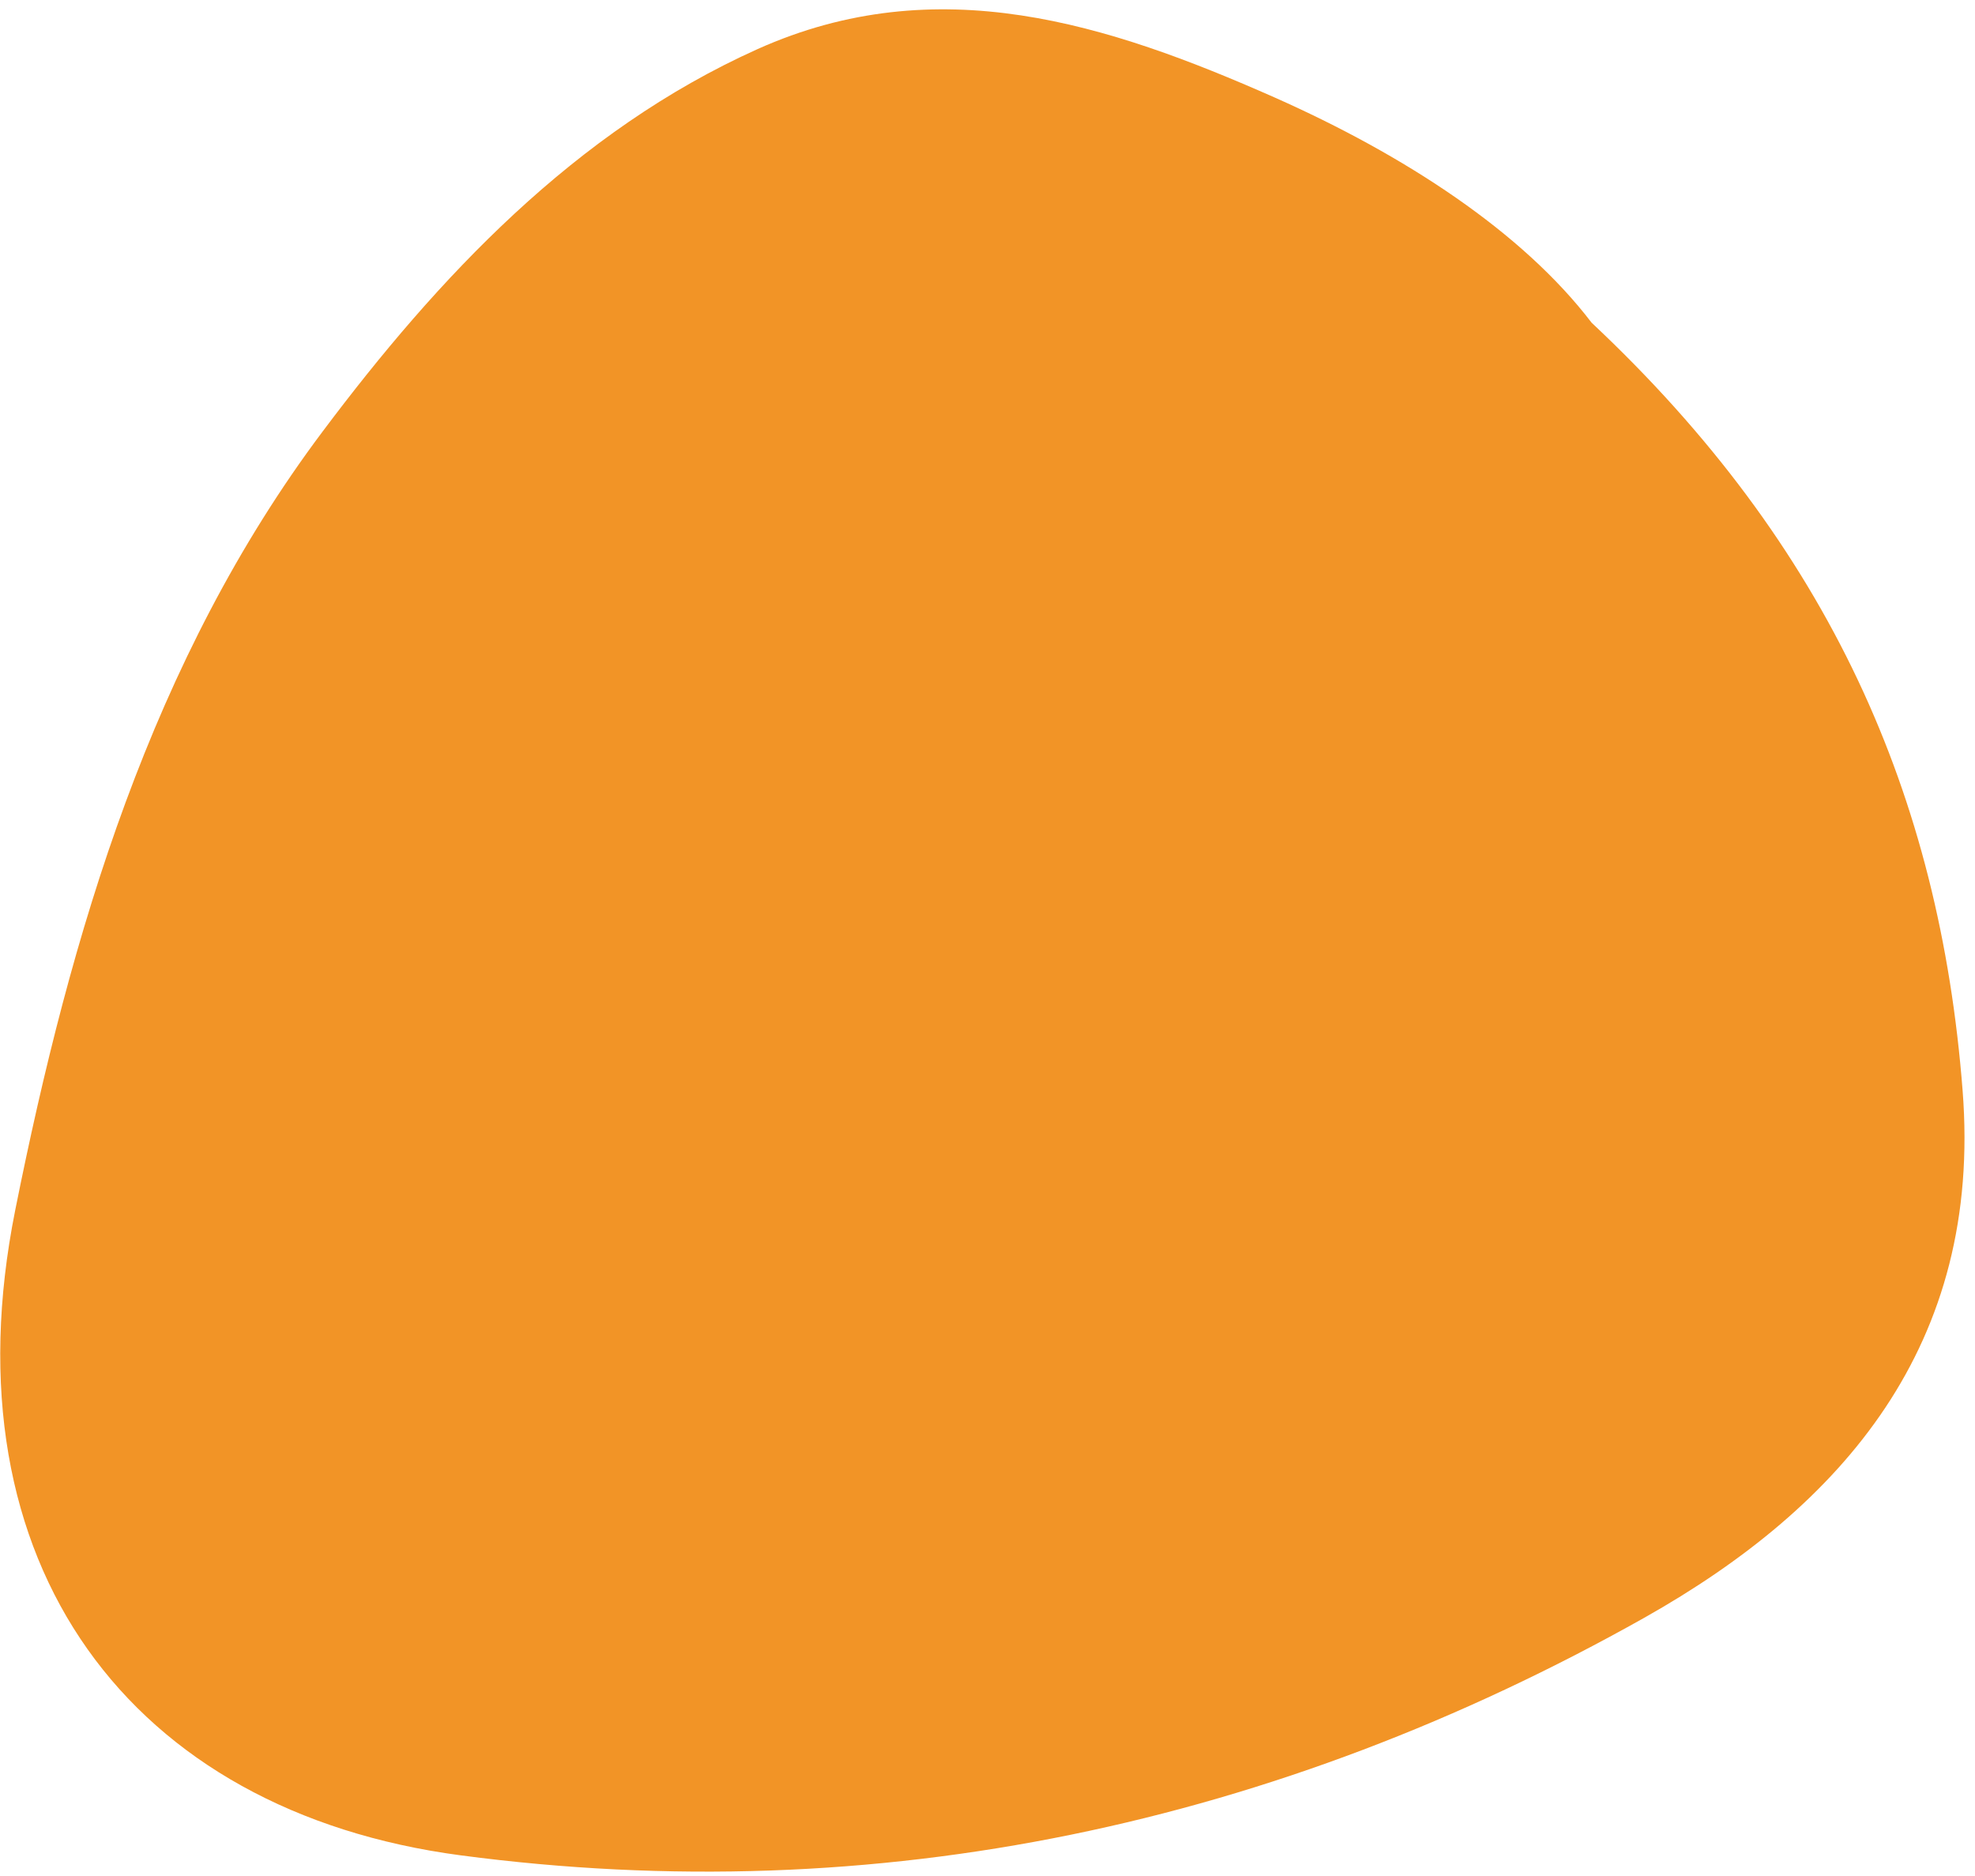 <svg width="160" height="152" viewBox="0 0 160 152" fill="none" xmlns="http://www.w3.org/2000/svg">
<path d="M128.941 26.147C148.221 44.24 157.139 64.486 158.995 88.343C160.614 108.96 149.297 122.015 133.21 131.076C103.469 147.804 71.105 154.794 37.329 150.327C10.574 146.783 -4.509 126.762 1.231 98.062C5.731 75.576 12.285 53.425 26.135 34.964C35.457 22.528 46.543 10.645 61.369 3.979C75.953 -2.565 89.775 1.938 103.22 7.88C113.789 12.568 123.33 18.793 128.941 26.147Z" fill="#F29426"/>
</svg>
